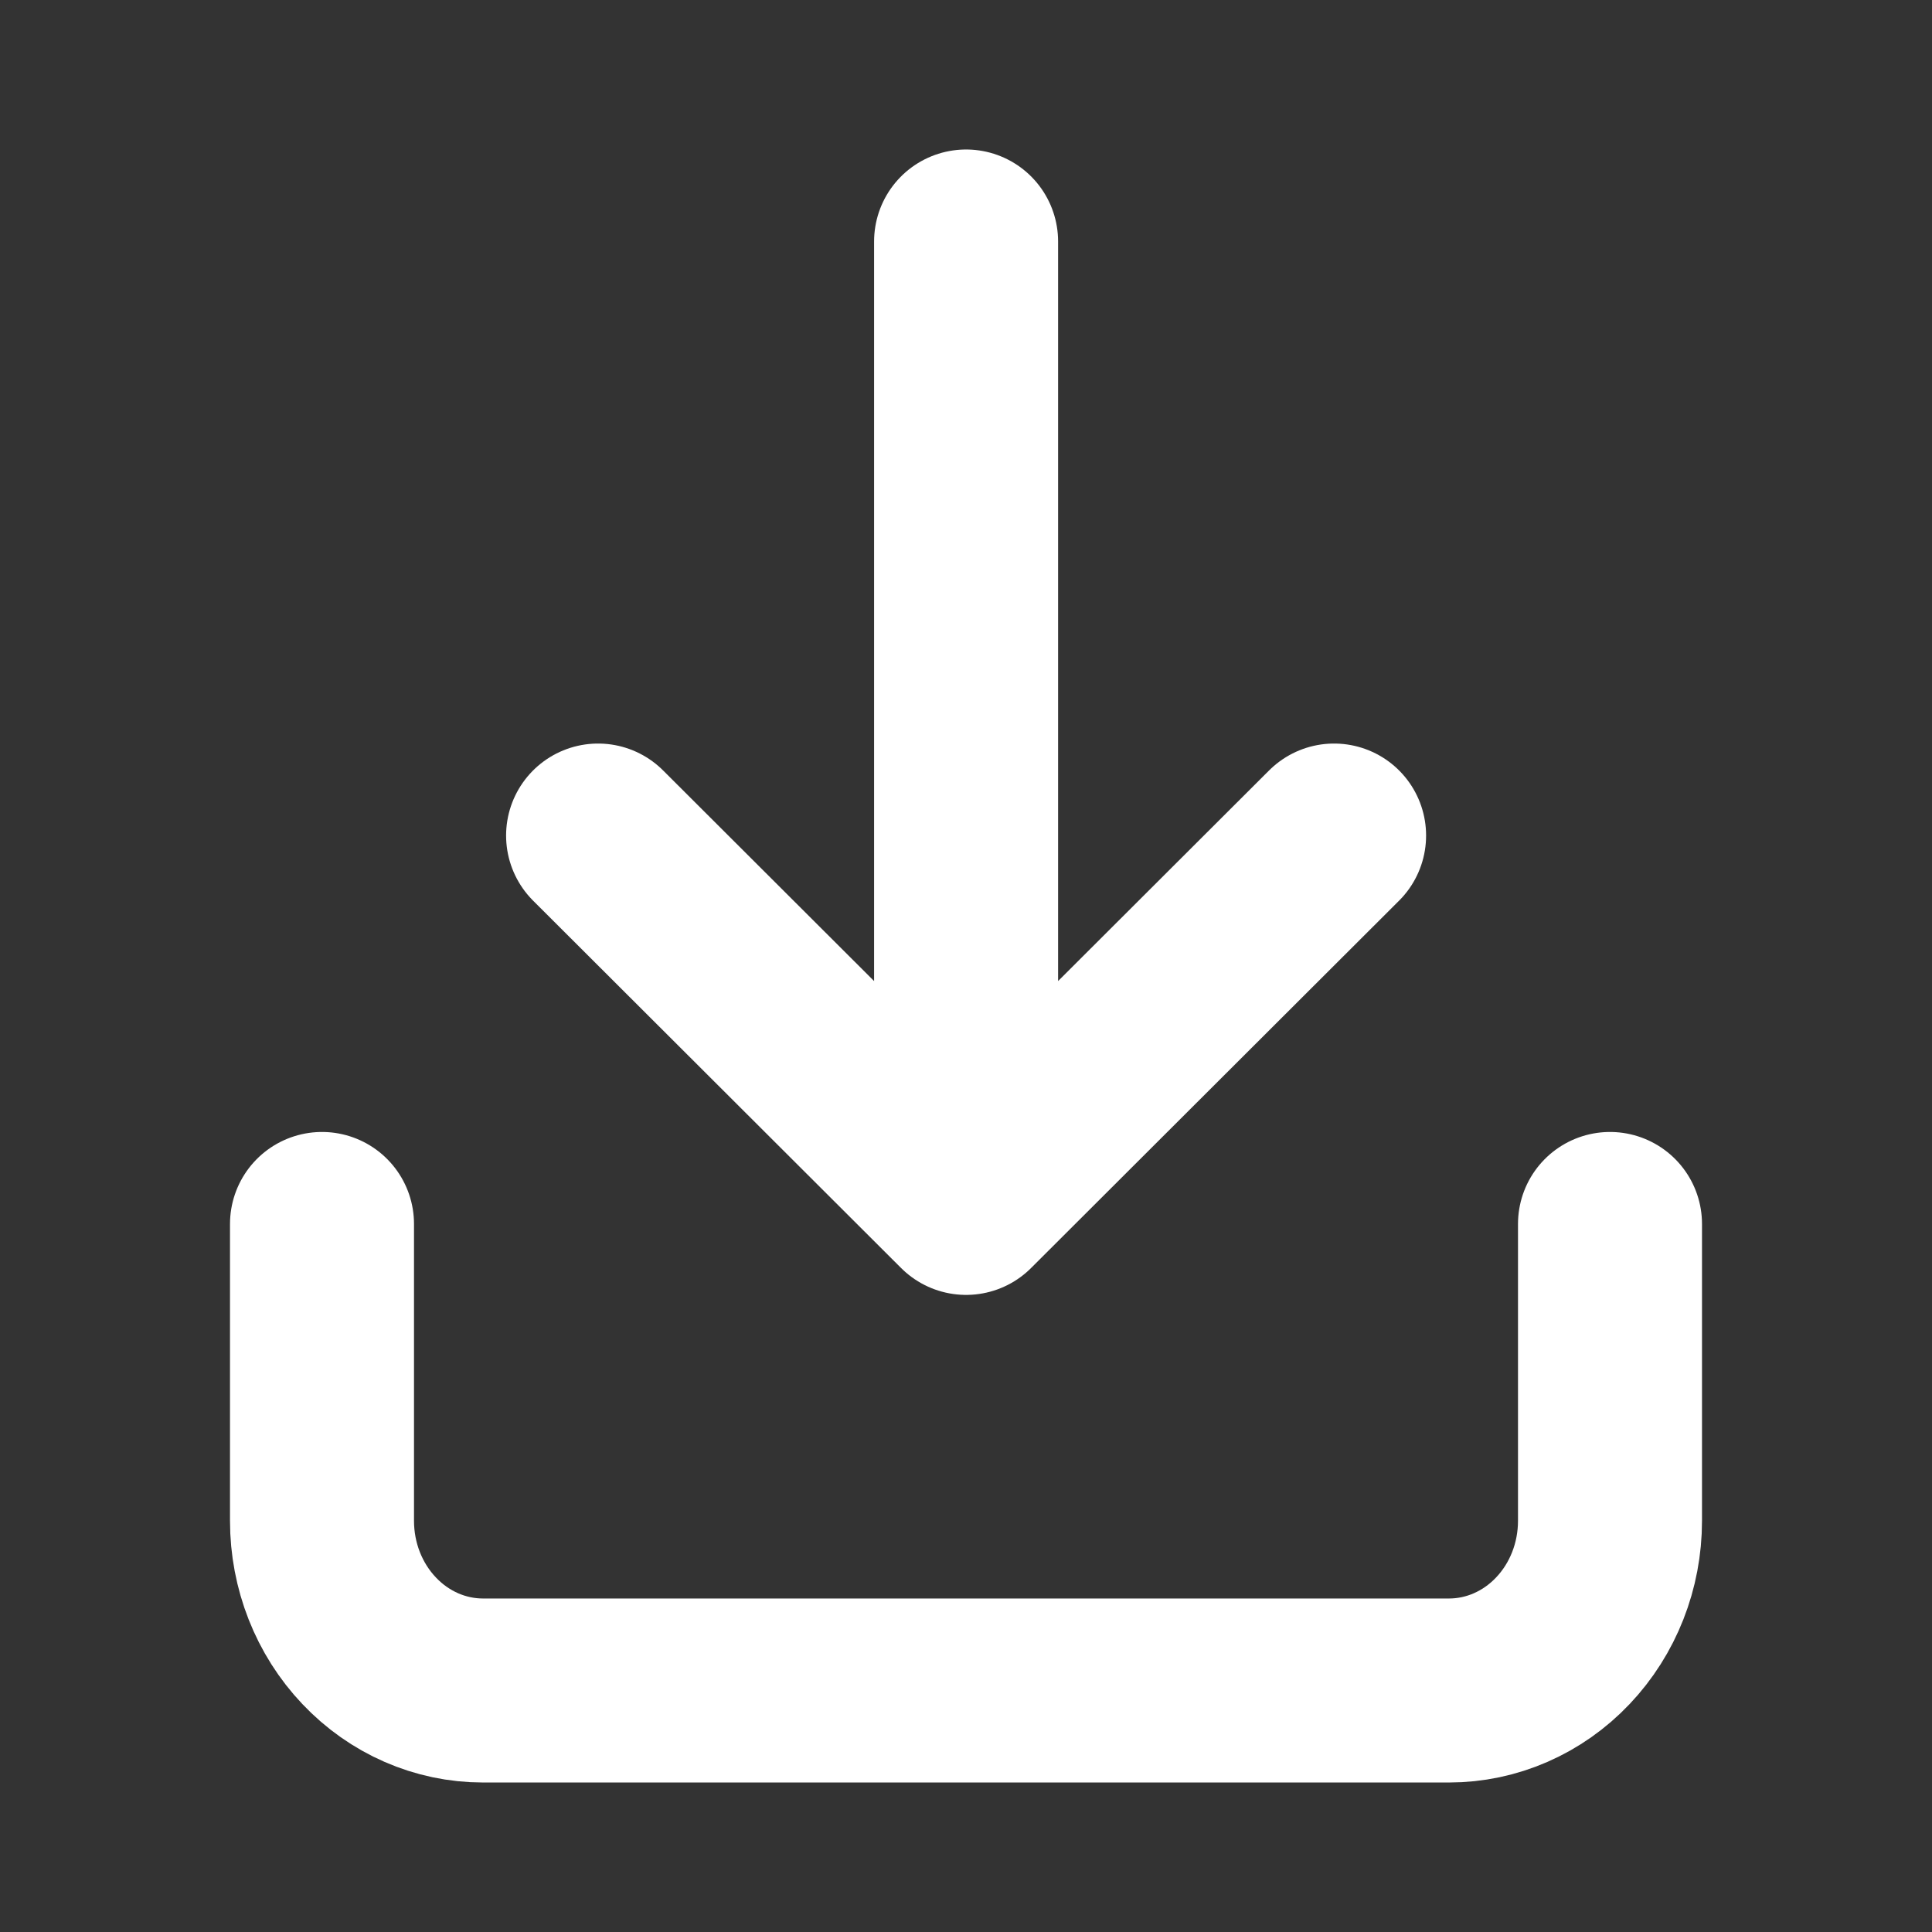 <svg width="21" height="21" viewBox="0 0 21 21" fill="none" xmlns="http://www.w3.org/2000/svg">
<rect x="0" y="0" width="21" height="21" fill="#333333" stroke="none"/>
<path d="M3.5 13.304L3.5 16.531C3.5 17.02 3.684 17.489 4.013 17.835C4.341 18.181 4.786 18.375 5.25 18.375H15.75C16.214 18.375 16.659 18.181 16.987 17.835C17.316 17.489 17.5 17.02 17.5 16.531V13.304M10.501 2.625V13.075M10.501 13.075L14.501 9.082M10.501 13.075L6.501 9.082" stroke="white" stroke-width="2" stroke-linecap="round" stroke-linejoin="round"/>
</svg>
